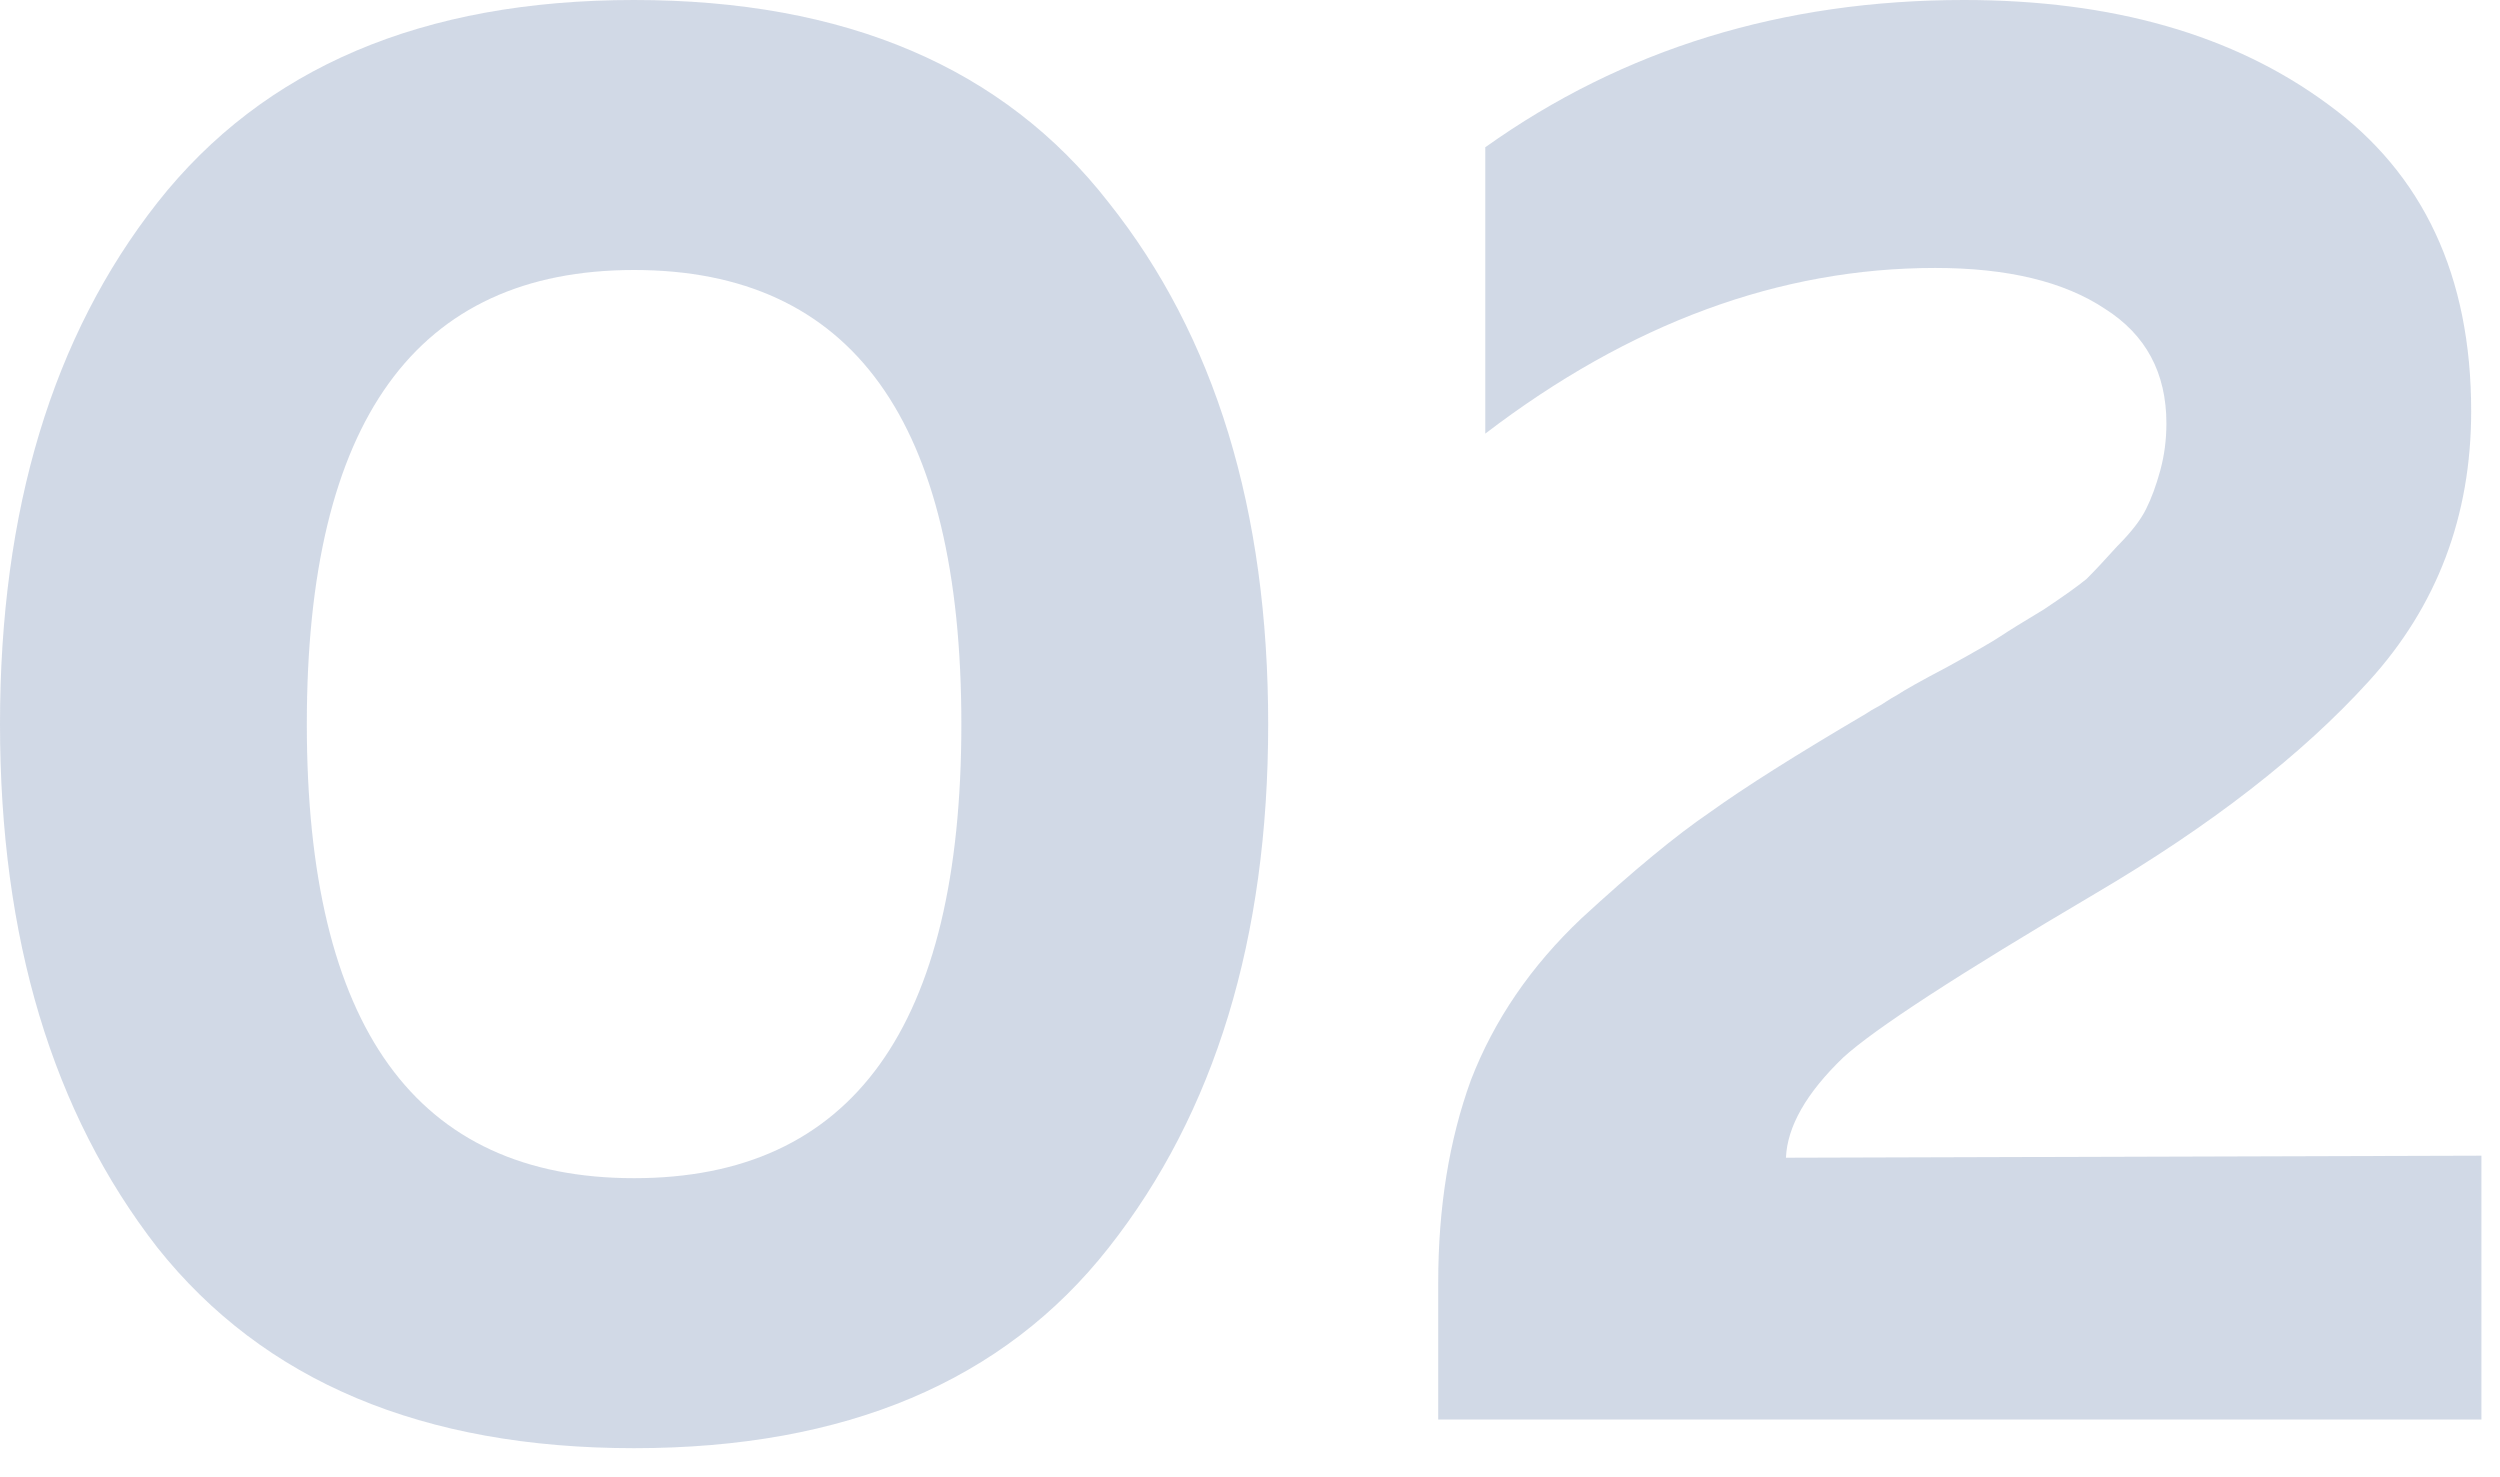 <?xml version="1.0" encoding="UTF-8"?> <svg xmlns="http://www.w3.org/2000/svg" width="66" height="39" viewBox="0 0 66 39" fill="none"><path opacity="0.2" d="M39.211 3.888C42.847 1.296 47.059 0 51.847 0C55.771 0 58.975 0.918 61.459 2.754C63.979 4.59 65.239 7.29 65.239 10.854C65.239 13.626 64.339 16.002 62.539 17.982C60.775 19.926 58.363 21.798 55.303 23.598C51.703 25.722 49.489 27.162 48.661 27.918C47.689 28.854 47.185 29.736 47.149 30.564L65.509 30.51V37.476H37.969V33.858C37.969 31.878 38.257 30.096 38.833 28.512C39.445 26.928 40.417 25.506 41.749 24.246C43.117 22.986 44.251 22.05 45.151 21.438C46.051 20.79 47.419 19.926 49.255 18.846C49.363 18.774 49.453 18.72 49.525 18.684C49.597 18.648 49.687 18.594 49.795 18.522C49.903 18.45 49.993 18.396 50.065 18.36C50.281 18.216 50.731 17.964 51.415 17.604C52.135 17.208 52.603 16.938 52.819 16.794C53.035 16.65 53.413 16.416 53.953 16.092C54.493 15.732 54.871 15.462 55.087 15.282C55.303 15.066 55.573 14.778 55.897 14.418C56.257 14.058 56.509 13.734 56.653 13.446C56.797 13.158 56.923 12.816 57.031 12.42C57.139 12.024 57.193 11.61 57.193 11.178C57.193 9.846 56.653 8.838 55.573 8.154C54.493 7.434 52.999 7.074 51.091 7.074C46.987 7.074 43.027 8.532 39.211 11.448V3.888Z" fill="#1C4284"></path><path opacity="0.2" d="M4.158 32.94C1.386 29.376 0 24.768 0 19.116C0 13.464 1.386 8.874 4.158 5.346C6.966 1.782 11.16 0 16.74 0C22.32 0 26.496 1.782 29.268 5.346C32.076 8.874 33.48 13.464 33.48 19.116C33.48 24.768 32.076 29.376 29.268 32.94C26.496 36.468 22.32 38.232 16.74 38.232C11.16 38.232 6.966 36.468 4.158 32.94ZM16.74 31.104C22.5 31.104 25.38 27.108 25.38 19.116C25.38 11.124 22.5 7.128 16.74 7.128C10.98 7.128 8.1 11.124 8.1 19.116C8.1 27.108 10.98 31.104 16.74 31.104Z" fill="#1C4284"></path></svg> 